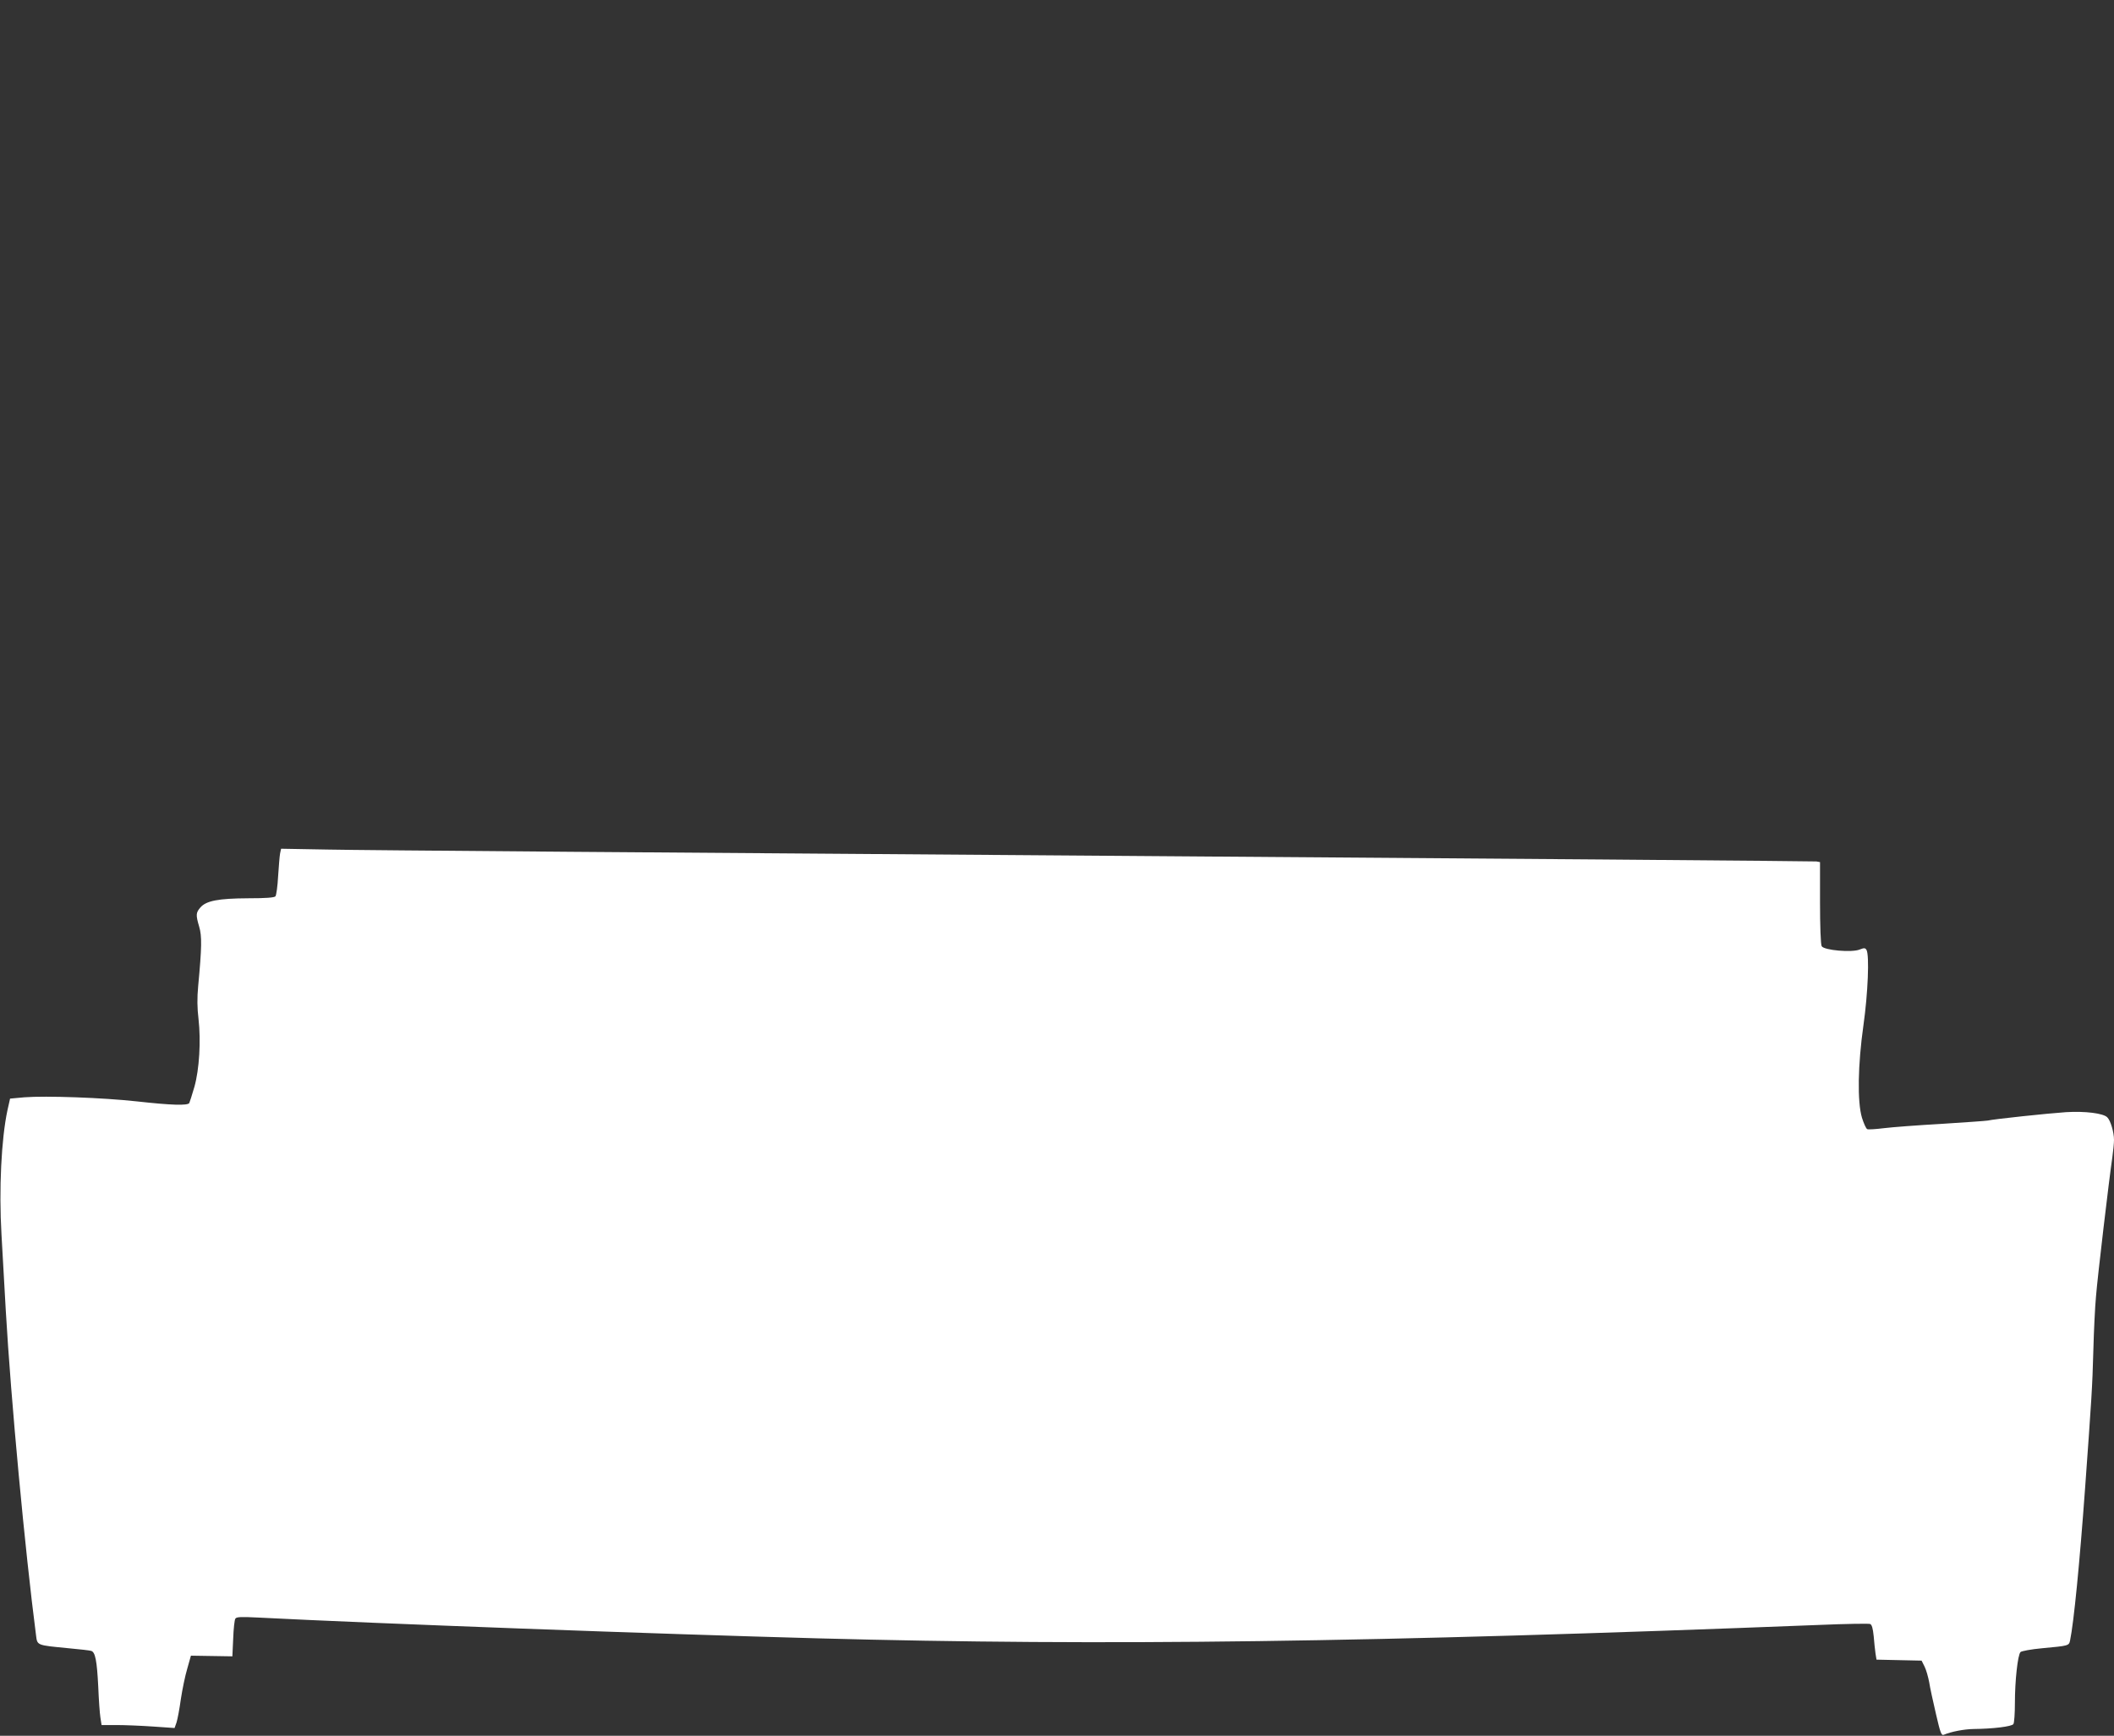 <?xml version="1.0" standalone="no"?>
<!DOCTYPE svg PUBLIC "-//W3C//DTD SVG 20010904//EN"
 "http://www.w3.org/TR/2001/REC-SVG-20010904/DTD/svg10.dtd">
<svg version="1.0" xmlns="http://www.w3.org/2000/svg"
 width="1280pt" height="1051pt" viewBox="0 0 1280 1051"
 preserveAspectRatio="xMidYMid meet">
<rect x="0" y="0" width="1280" height="1051" fill="#333333" stroke="none"/>
<g transform="translate(0,1051) scale(0.1,-0.1)"
fill="#ffffff" stroke="none">
<path d="M1696 5343 c-3 -15 -8 -77 -12 -138 -3 -60 -11 -115 -16 -122 -7 -8
-57 -12 -166 -12 -180 -1 -254 -15 -289 -56 -27 -31 -28 -45 -7 -116 17 -57
16 -124 -6 -359 -7 -73 -6 -134 2 -200 15 -132 5 -305 -25 -411 -14 -48 -28
-92 -31 -98 -11 -16 -109 -13 -316 10 -209 23 -552 35 -682 25 l-87 -8 -16
-71 c-37 -173 -52 -479 -36 -752 6 -110 18 -317 26 -460 31 -540 117 -1458
183 -1965 8 -64 2 -61 197 -80 66 -6 128 -13 137 -16 25 -7 35 -59 43 -219 3
-77 9 -160 13 -185 l7 -45 90 0 c50 0 149 -4 221 -9 l131 -9 12 34 c6 19 18
82 26 141 9 59 26 142 39 185 l22 78 126 -2 125 -2 5 108 c2 59 8 113 13 120
6 11 34 12 134 7 720 -37 2430 -100 3391 -126 1741 -47 3359 -25 6061 81 163
7 304 9 312 6 11 -4 17 -26 22 -74 3 -37 8 -85 11 -105 l6 -37 136 -3 137 -3
18 -36 c10 -20 22 -63 28 -95 5 -33 24 -119 41 -192 26 -113 33 -132 47 -126
45 19 122 34 181 35 116 1 232 15 241 30 5 8 9 65 9 128 0 133 17 291 34 308
6 6 65 17 131 23 161 15 162 15 169 47 23 111 58 469 91 923 39 541 44 609 50
835 3 116 10 262 16 325 9 116 80 716 99 843 5 37 10 84 10 105 0 47 -21 118
-41 137 -24 24 -133 38 -249 31 -106 -7 -438 -42 -475 -51 -11 -2 -137 -11
-280 -20 -143 -8 -300 -20 -348 -26 -48 -6 -94 -9 -101 -6 -7 3 -21 34 -32 69
-29 97 -25 321 9 561 27 190 37 426 18 456 -8 12 -14 12 -40 2 -46 -20 -218
-5 -231 20 -6 10 -10 124 -10 263 l0 246 -22 4 c-13 2 -1983 18 -4378 35
-2395 17 -4482 33 -4637 37 l-281 5 -6 -28z"/>
</g>
</svg>
